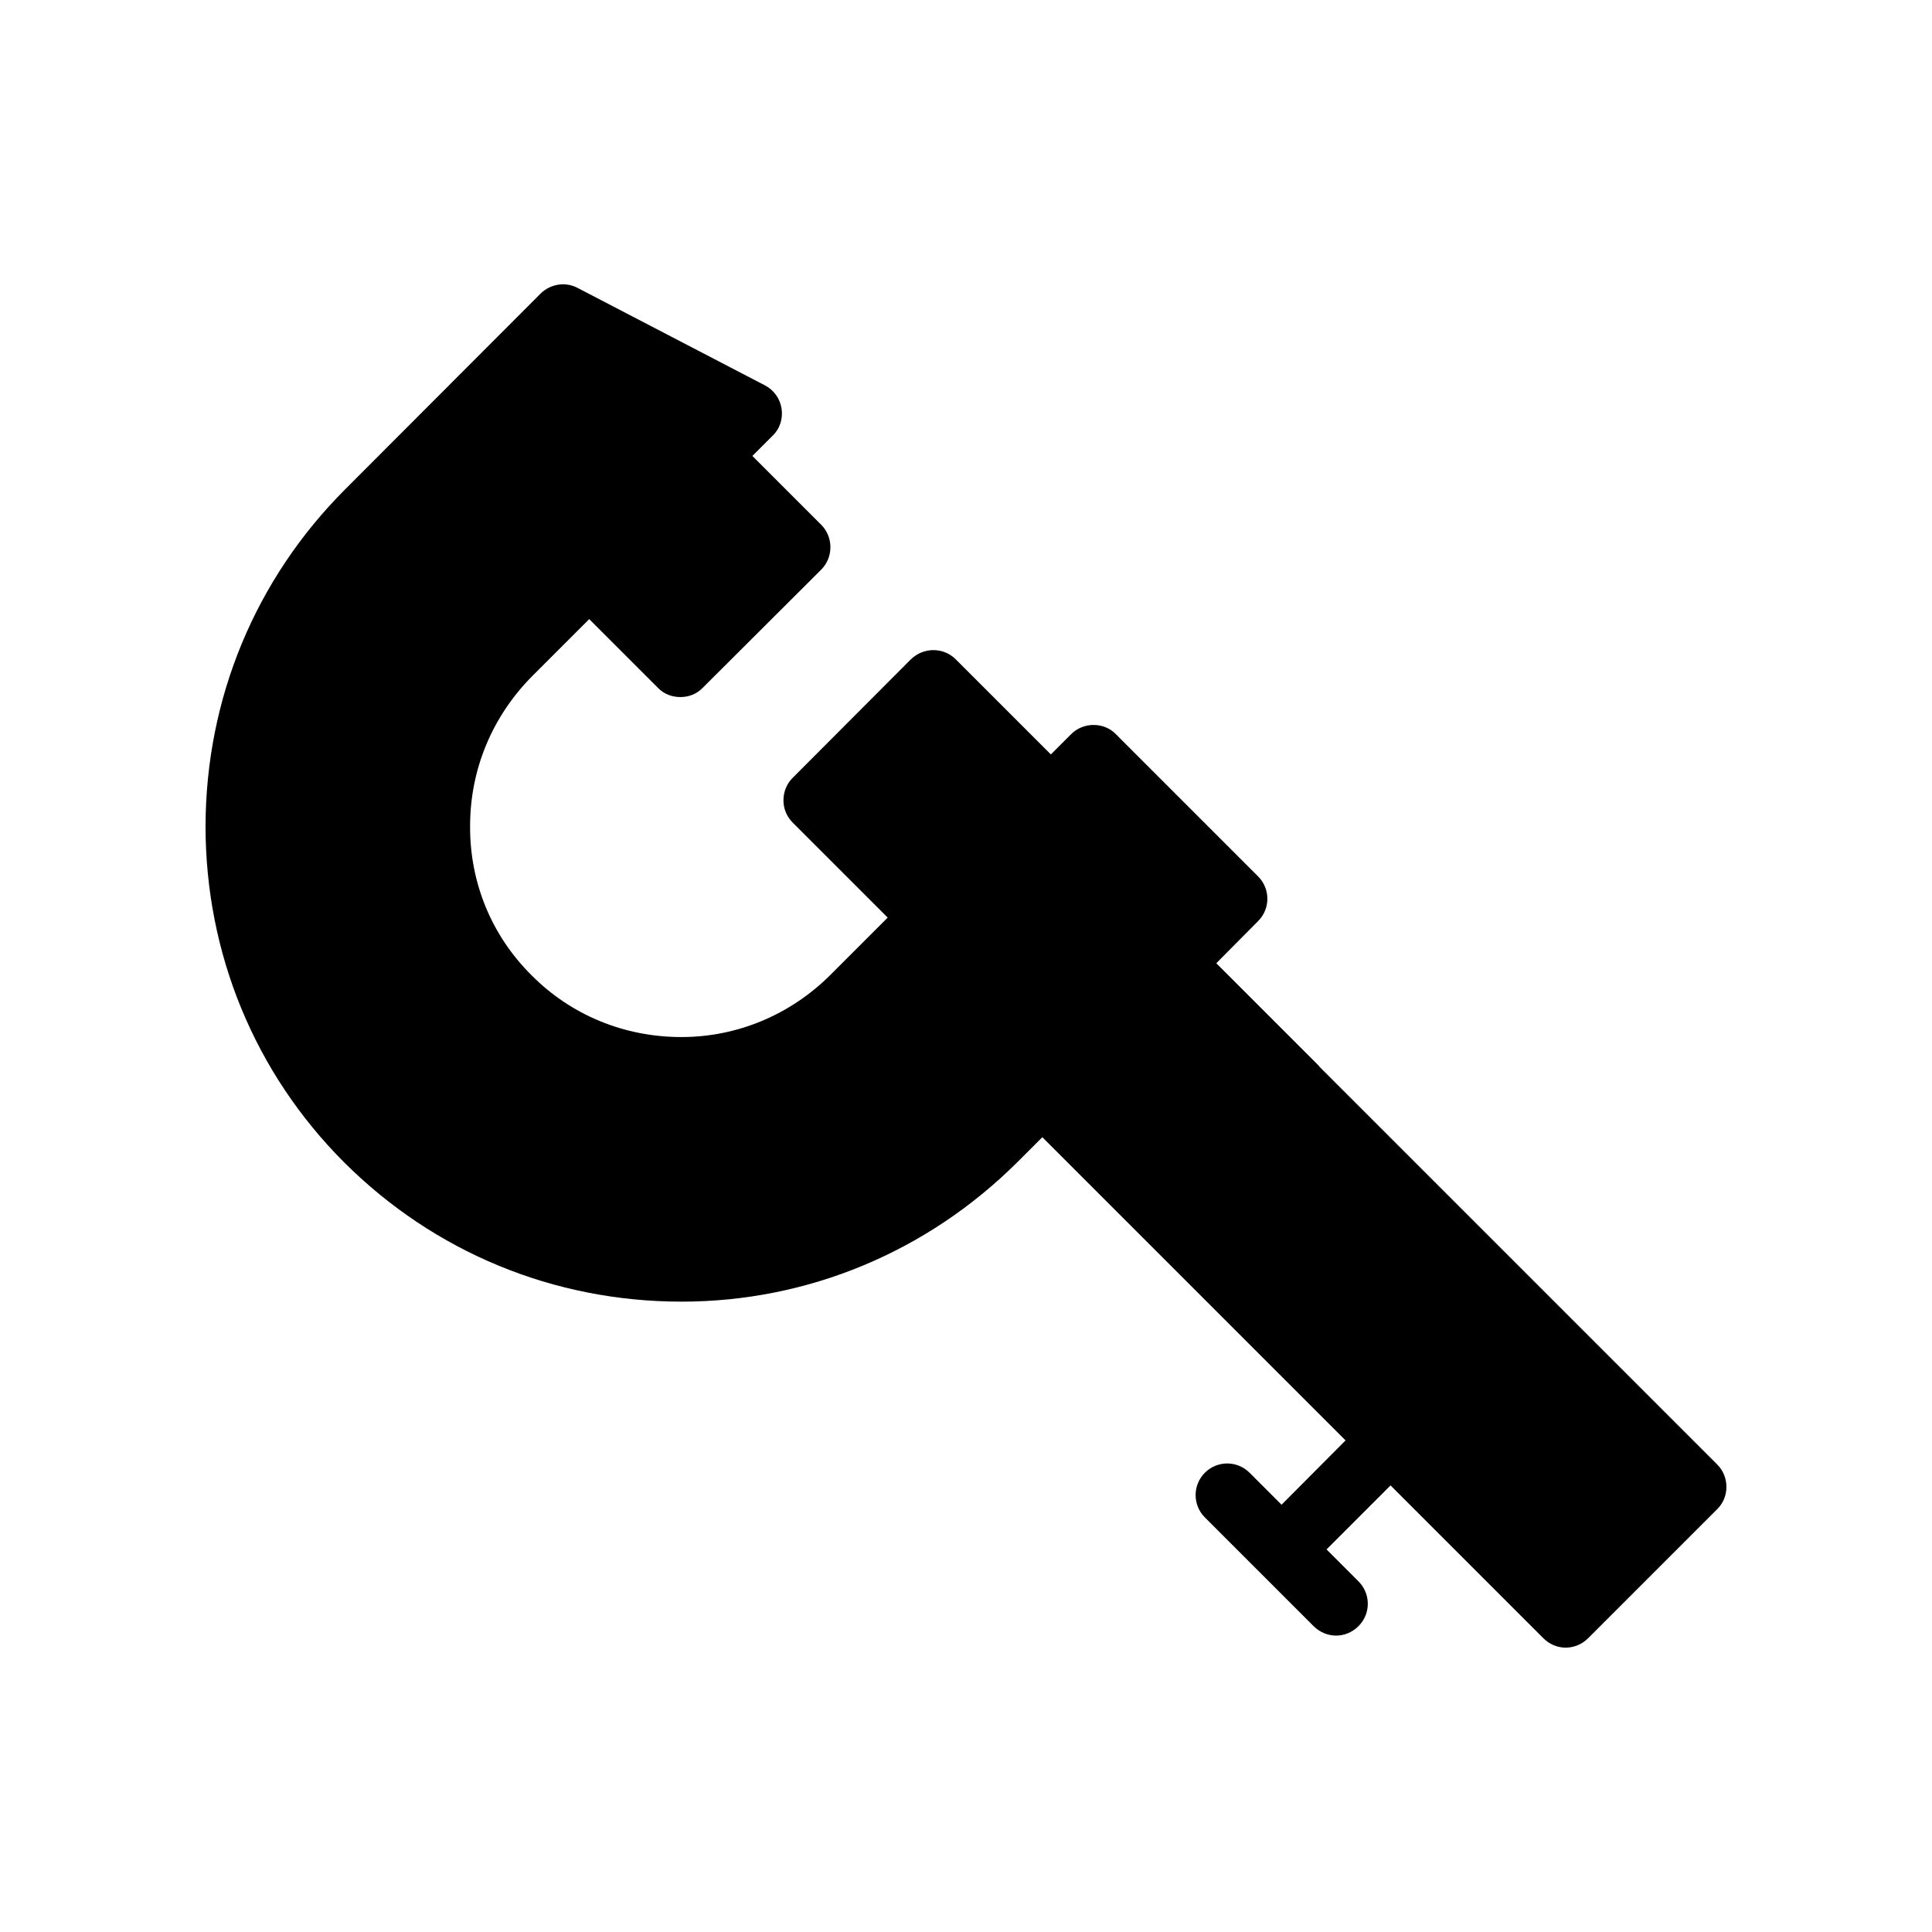 <?xml version="1.0" encoding="UTF-8"?>
<!-- Uploaded to: ICON Repo, www.iconrepo.com, Generator: ICON Repo Mixer Tools -->
<svg fill="#000000" width="800px" height="800px" version="1.1" viewBox="144 144 512 512" xmlns="http://www.w3.org/2000/svg">
 <path d="m324.59 488.95c33.504 0 65.16-13.184 89.09-37.031l6.551-6.551 80.355 80.355-16.961 17.047-8.48-8.48c-3.273-3.273-8.566-3.273-11.84 0-3.273 3.273-3.273 8.566 0 11.84l28.801 28.801c1.68 1.68 3.863 2.519 5.961 2.519 2.184 0 4.281-0.84 5.961-2.519 3.273-3.273 3.273-8.562 0-11.84l-8.48-8.48 16.961-16.961 40.473 40.473c1.68 1.68 3.777 2.519 5.961 2.519 2.098 0 4.281-0.84 5.961-2.519l34.176-34.176c1.602-1.594 2.441-3.691 2.441-5.875 0-2.266-0.84-4.367-2.434-5.961l-105.3-105.3c-0.086-0.168-0.254-0.254-0.336-0.422l-27.121-27.121 11.082-11.168c3.273-3.273 3.273-8.562 0-11.84l-37.703-37.703c-1.512-1.594-3.695-2.434-5.879-2.434-2.266 0-4.367 0.84-5.961 2.434l-5.375 5.375-25.191-25.191c-3.273-3.273-8.562-3.273-11.922 0l-31.32 31.402c-1.594 1.594-2.434 3.695-2.434 5.961 0 2.184 0.84 4.281 2.434 5.879l25.191 25.191-15.113 15.113c-10.664 10.664-24.77 16.543-39.551 16.543-15.113 0-29.223-5.793-39.719-16.375-10.582-10.496-16.375-24.52-16.289-39.551 0-15.031 5.879-29.051 16.457-39.719l15.113-15.113 18.223 18.223c1.594 1.68 3.777 2.434 5.961 2.434 2.098 0 4.281-0.758 5.879-2.434l31.402-31.32c3.273-3.273 3.273-8.648 0-11.922l-18.223-18.223 5.375-5.375c1.93-1.848 2.769-4.535 2.352-7.223-0.418-2.602-2.016-4.871-4.449-6.129l-49.539-25.77c-3.273-1.762-7.223-1.09-9.824 1.426l-51.809 51.891c-23.848 23.848-36.945 55.504-37.027 89.258 0 33.754 13.016 65.41 36.777 89.176 23.848 23.762 55.5 36.863 89.34 36.863z"/>
</svg>